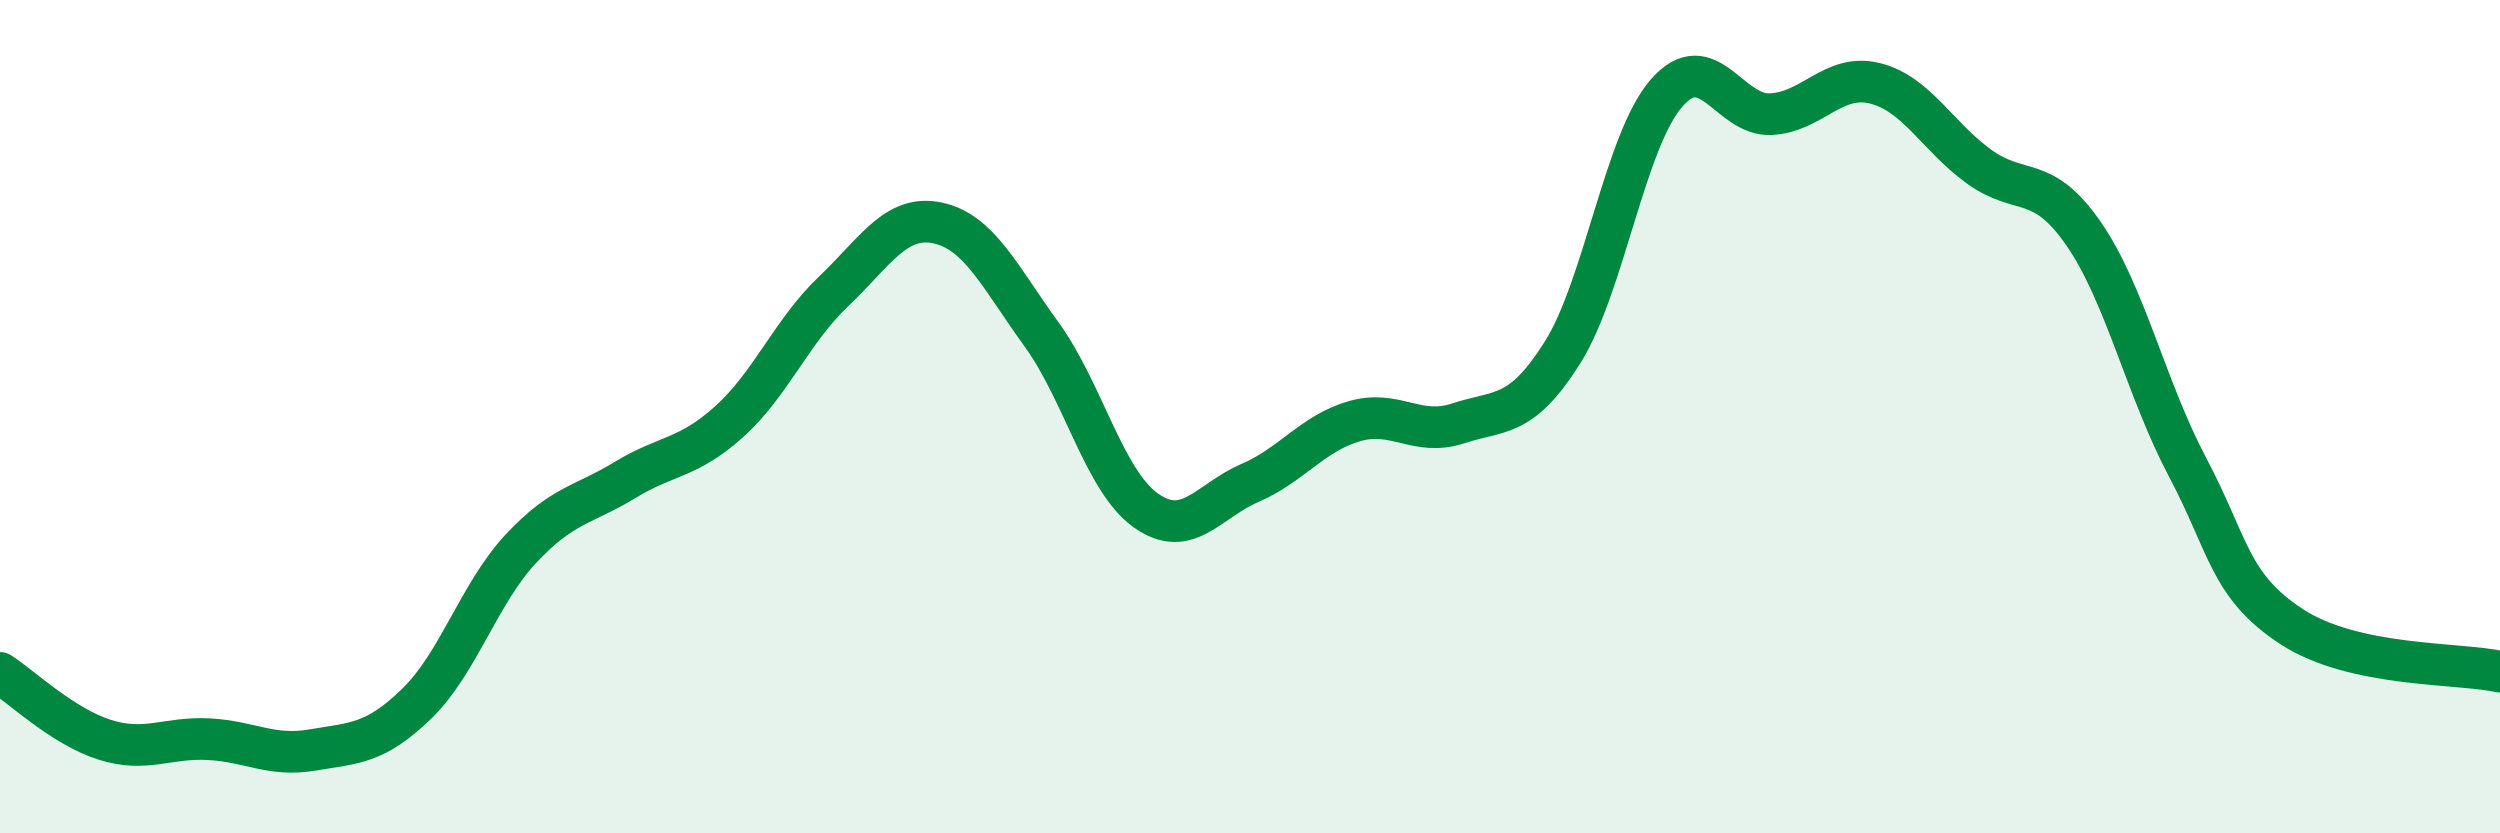 
    <svg width="60" height="20" viewBox="0 0 60 20" xmlns="http://www.w3.org/2000/svg">
      <path
        d="M 0,16.15 C 0.5,16.47 1.5,17.43 2.5,17.75 C 3.5,18.07 4,17.69 5,17.74 C 6,17.79 6.5,18.17 7.5,18 C 8.5,17.83 9,17.86 10,16.89 C 11,15.92 11.5,14.24 12.5,13.17 C 13.5,12.1 14,12.13 15,11.52 C 16,10.91 16.5,11.02 17.5,10.12 C 18.5,9.22 19,7.95 20,7 C 21,6.05 21.5,5.14 22.5,5.35 C 23.5,5.56 24,6.65 25,8.03 C 26,9.41 26.5,11.54 27.5,12.25 C 28.5,12.96 29,12.02 30,11.59 C 31,11.16 31.5,10.4 32.5,10.11 C 33.5,9.82 34,10.49 35,10.16 C 36,9.83 36.5,10.05 37.5,8.46 C 38.5,6.87 39,3.37 40,2.23 C 41,1.09 41.5,2.79 42.5,2.74 C 43.5,2.69 44,1.75 45,2 C 46,2.25 46.5,3.28 47.5,4 C 48.5,4.72 49,4.16 50,5.6 C 51,7.04 51.5,9.32 52.5,11.21 C 53.5,13.1 53.5,14.06 55,15.04 C 56.5,16.02 59,15.9 60,16.12L60 20L0 20Z"
        fill="#008740"
        opacity="0.1"
        stroke-linecap="round"
        stroke-linejoin="round"
      />
      <path
        d="M 0,16.15 C 0.5,16.47 1.5,17.43 2.5,17.75 C 3.5,18.07 4,17.69 5,17.74 C 6,17.79 6.5,18.17 7.5,18 C 8.5,17.83 9,17.86 10,16.89 C 11,15.92 11.5,14.24 12.5,13.17 C 13.5,12.1 14,12.13 15,11.52 C 16,10.91 16.5,11.02 17.5,10.12 C 18.5,9.22 19,7.95 20,7 C 21,6.05 21.5,5.14 22.5,5.35 C 23.5,5.56 24,6.65 25,8.03 C 26,9.41 26.5,11.54 27.5,12.25 C 28.5,12.96 29,12.02 30,11.59 C 31,11.16 31.5,10.4 32.5,10.11 C 33.5,9.82 34,10.49 35,10.16 C 36,9.83 36.5,10.05 37.5,8.46 C 38.5,6.87 39,3.37 40,2.23 C 41,1.09 41.5,2.79 42.5,2.74 C 43.5,2.69 44,1.75 45,2 C 46,2.25 46.5,3.28 47.5,4 C 48.5,4.72 49,4.16 50,5.6 C 51,7.04 51.5,9.32 52.5,11.21 C 53.5,13.1 53.5,14.06 55,15.04 C 56.5,16.02 59,15.9 60,16.12"
        stroke="#008740"
        stroke-width="1"
        fill="none"
        stroke-linecap="round"
        stroke-linejoin="round"
      />
    </svg>
  